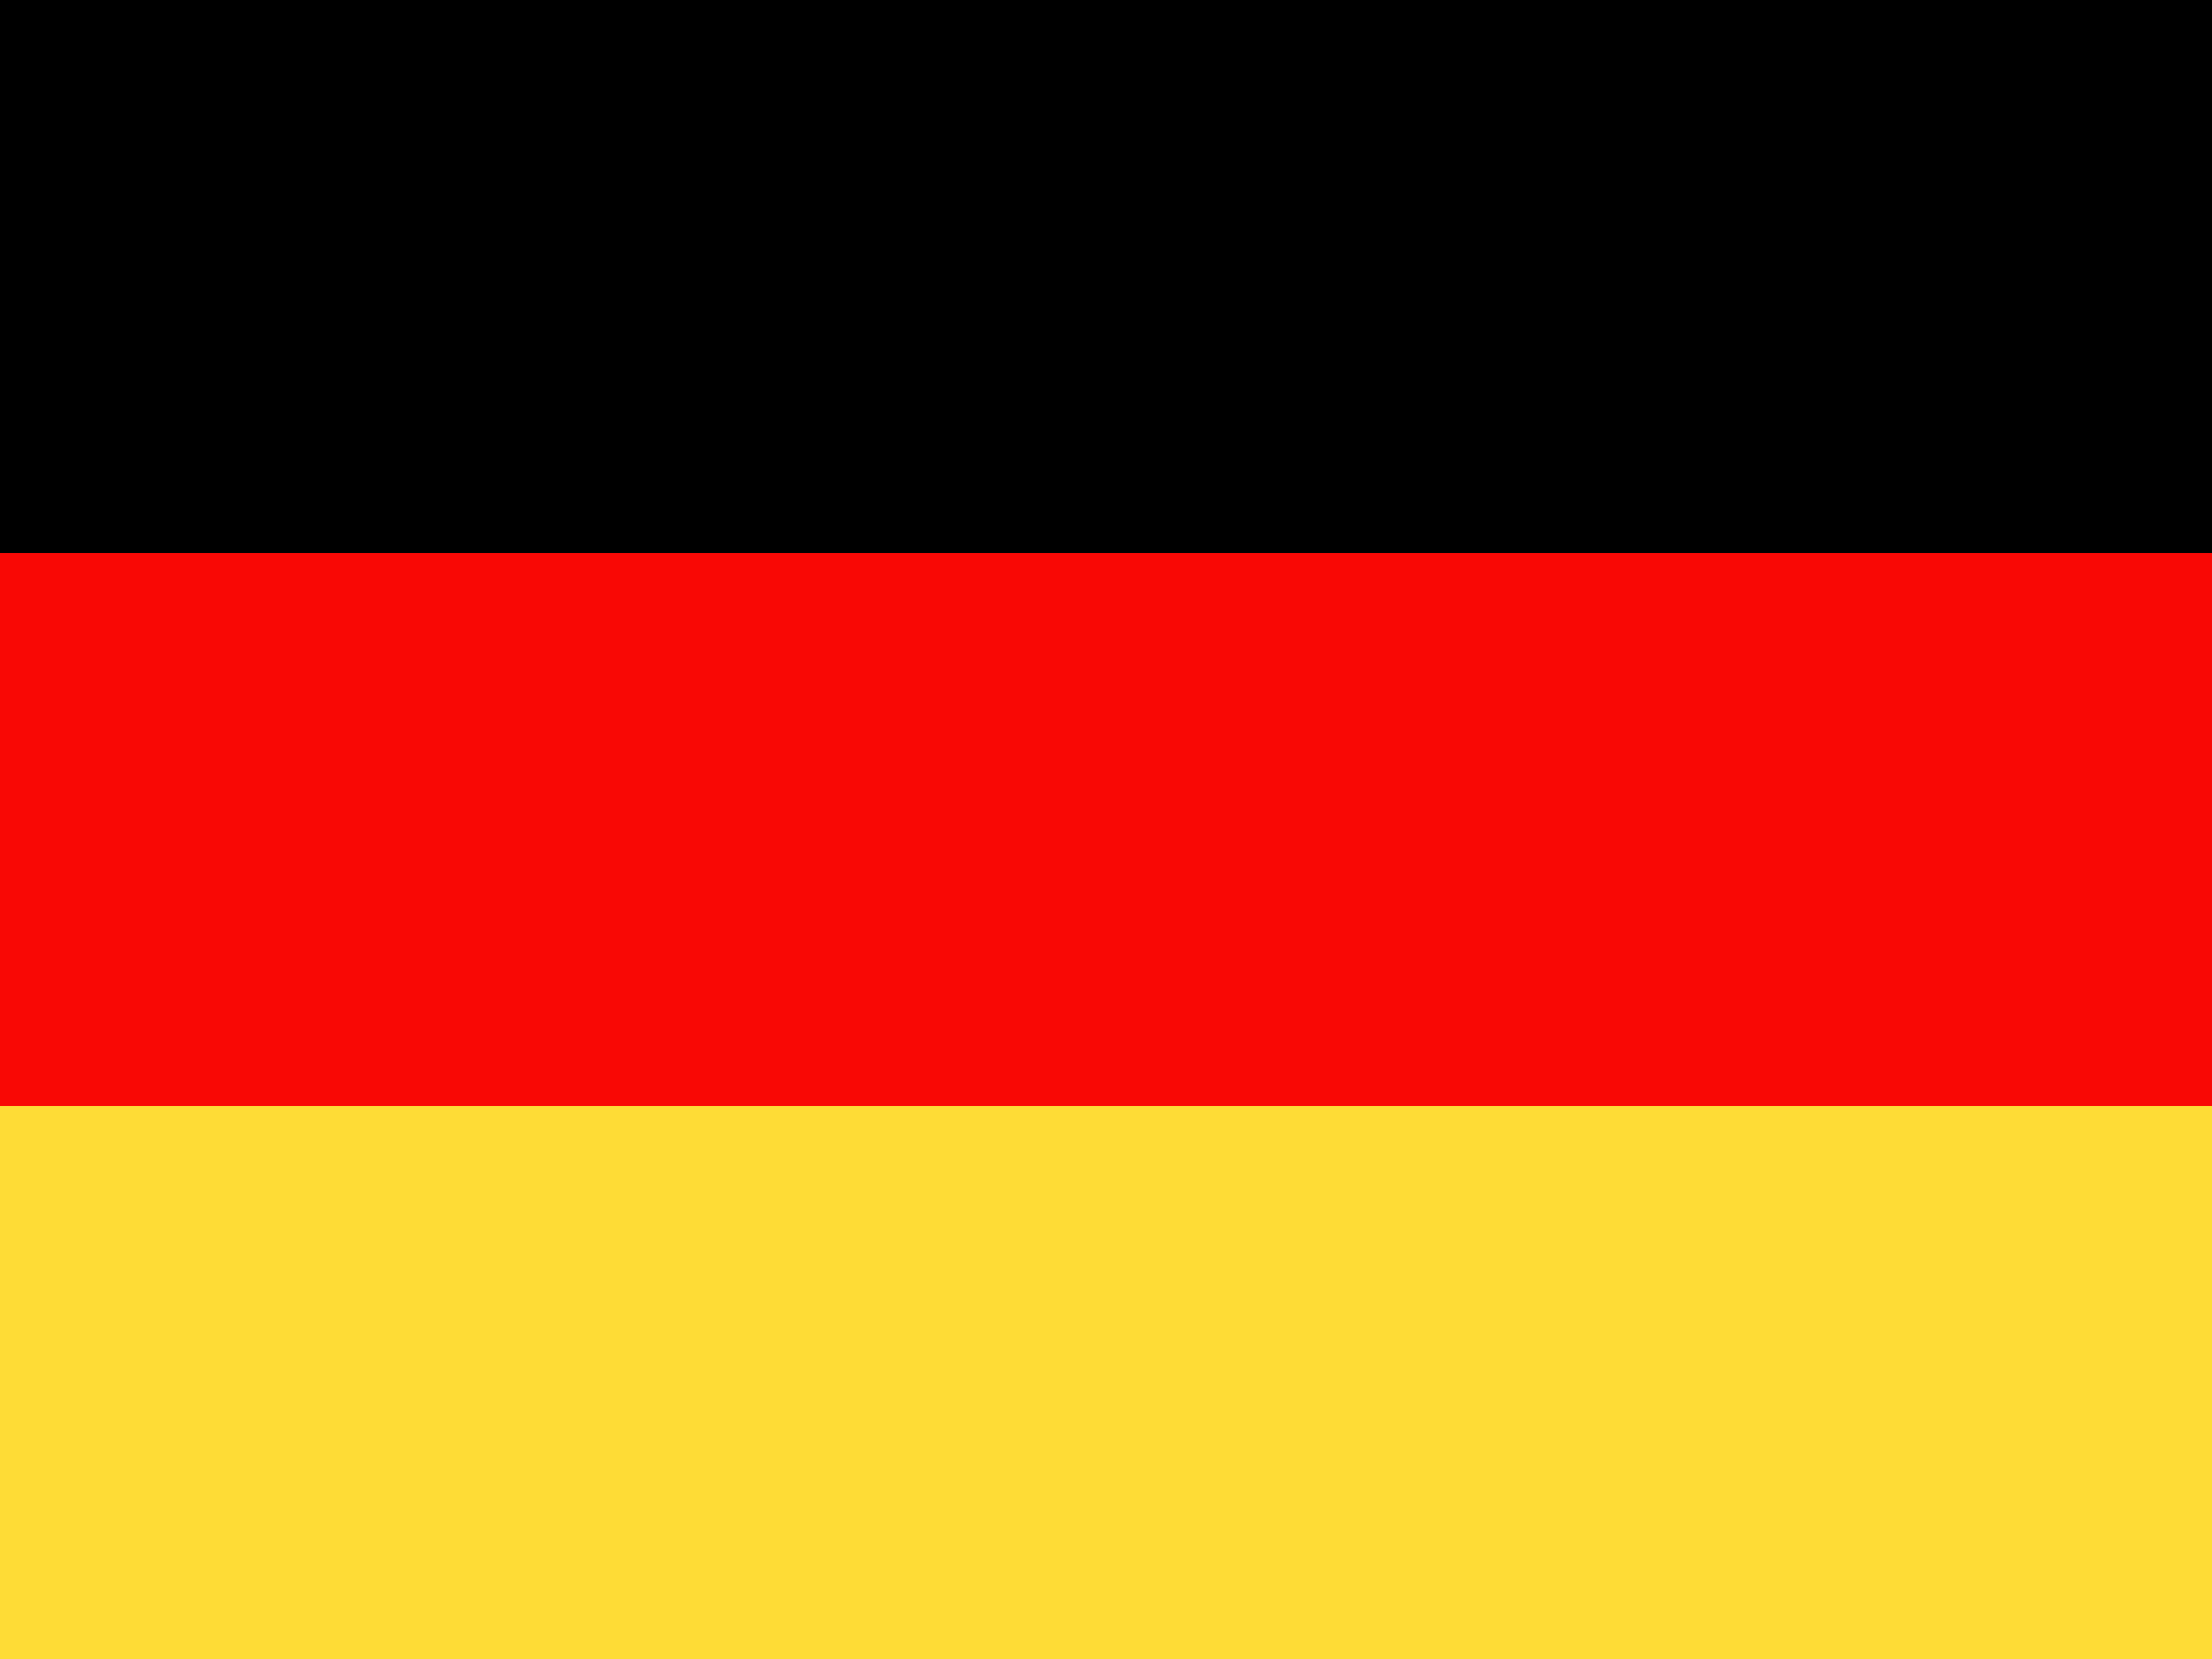 <svg version="1.1" id="Ebene_4" xmlns="http://www.w3.org/2000/svg" x="0" y="0" viewBox="0 0 40 30" style="enable-background:new 0 0 40 30" xml:space="preserve"><path d="M0 0h40v10H0V0z"/><path style="fill:#f90805" d="M0 20h40V10H0v10z"/><path style="fill:#fedc36" d="M0 20h40v10H0V20z"/></svg>